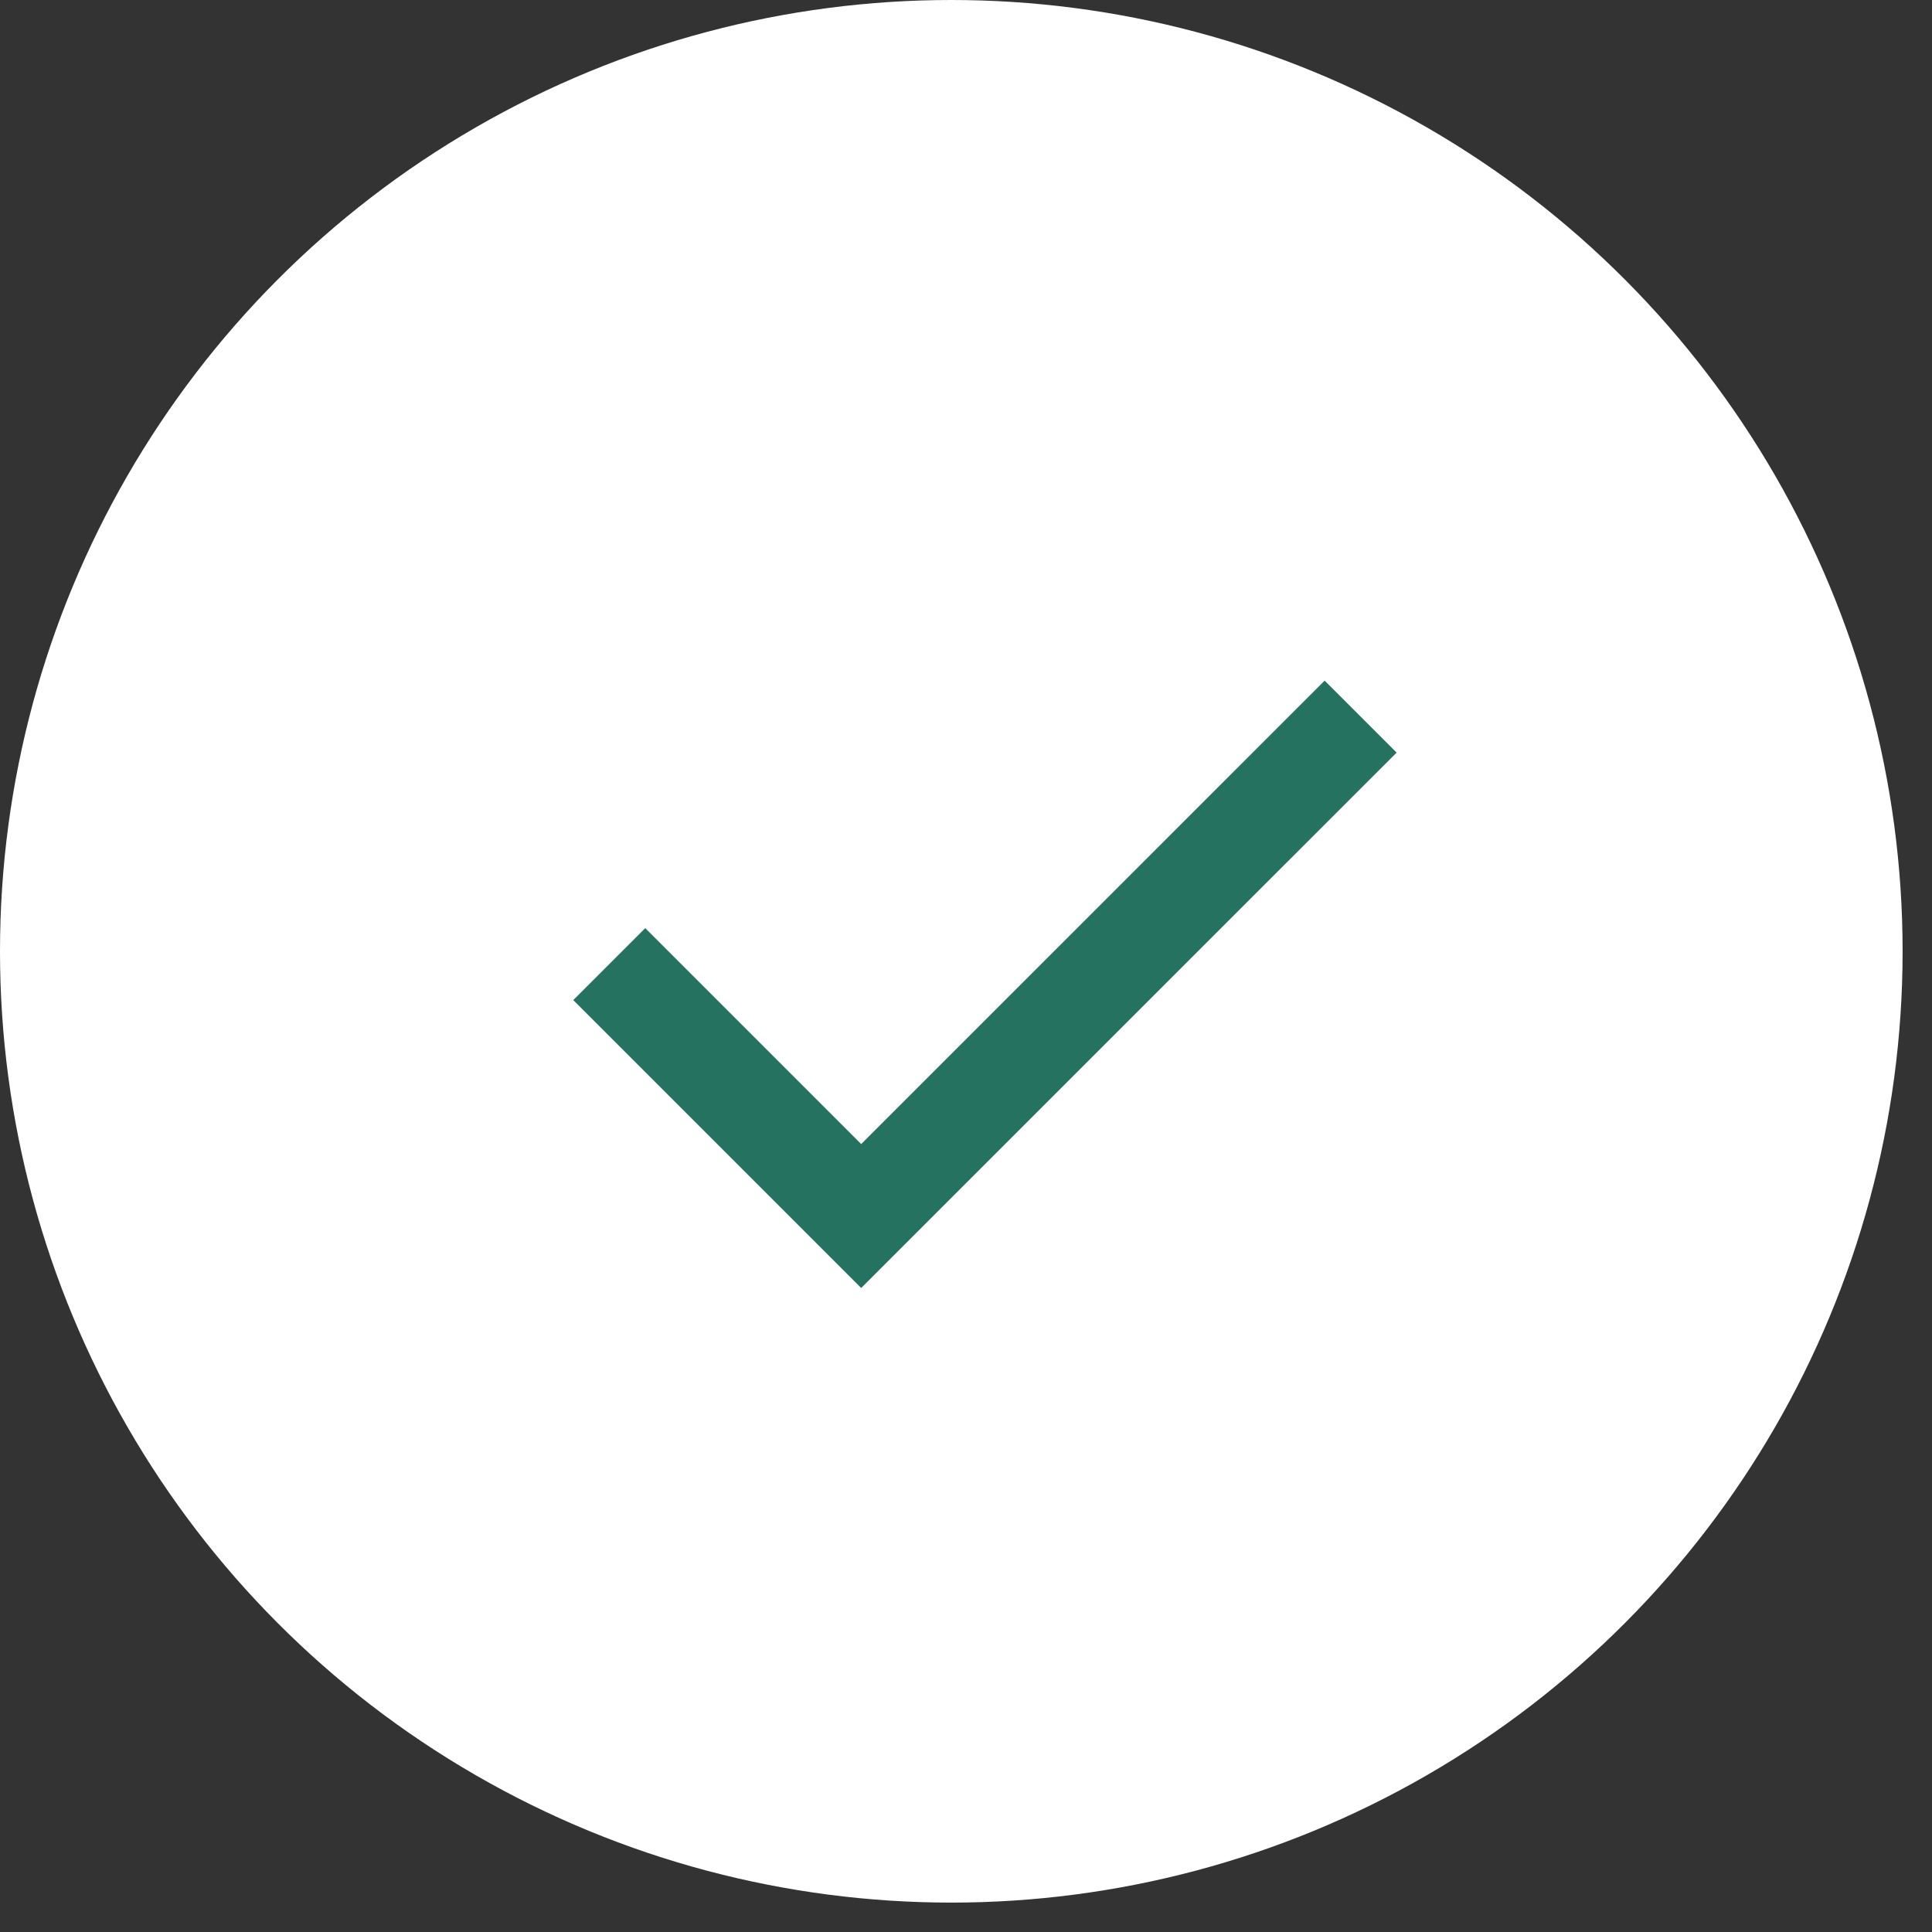<?xml version="1.0" encoding="UTF-8"?> <svg xmlns="http://www.w3.org/2000/svg" width="51" height="51" viewBox="0 0 51 51" fill="none"><rect x="0" y="0" width="51" height="51" fill="#333333" stroke="none"/> <circle cx="25.112" cy="25.112" r="25.112" fill="white"></circle> <path d="M22.733 34L15.133 26.4L17.033 24.5L22.733 30.2L34.967 17.967L36.867 19.867L22.733 34Z" fill="#267261"></path> </svg> 